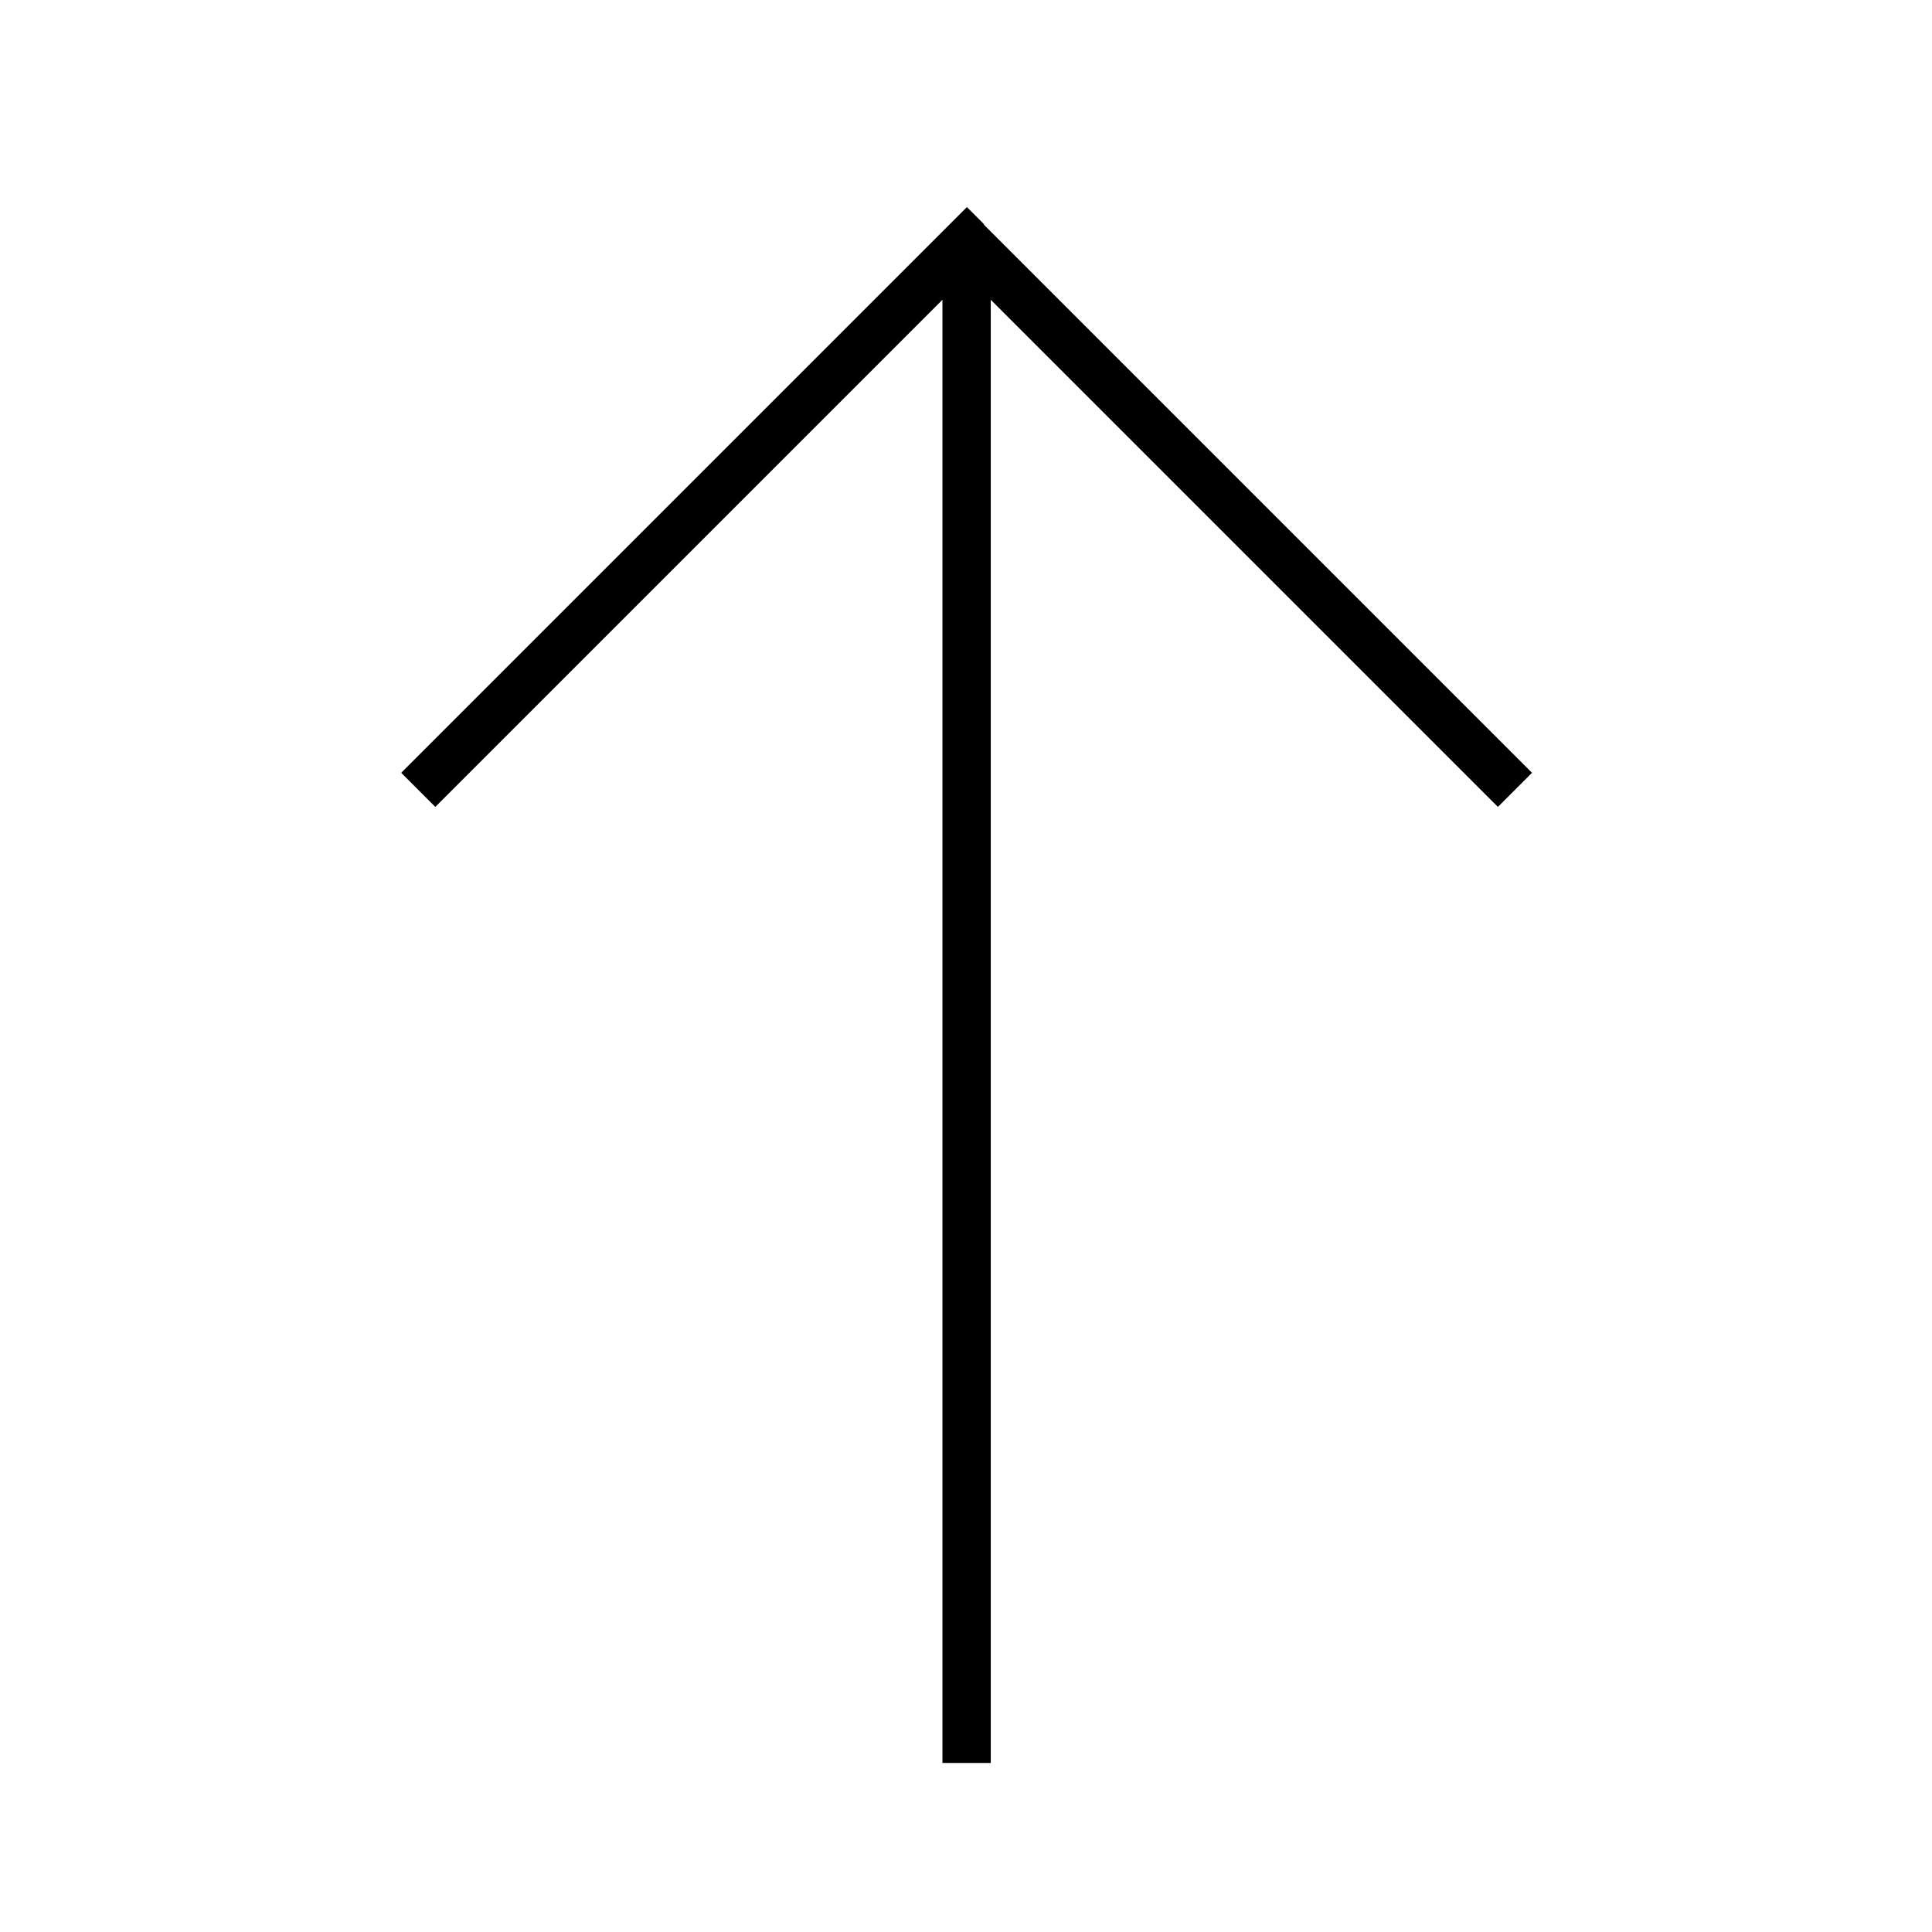 <svg xmlns="http://www.w3.org/2000/svg" viewBox="0 0 640 640"><!--! Font Awesome Pro 7.1.0 by @fontawesome - https://fontawesome.com License - https://fontawesome.com/license (Commercial License) Copyright 2025 Fonticons, Inc. --><path opacity=".4" fill="currentColor" d=""/><path fill="currentColor" d="M326 74.3L320.3 68.6L314.6 74.3L138.6 250.3L132.9 256L144.2 267.3L149.9 261.6L312.2 99.3L312.2 584L328.2 584L328.2 99.3L490.5 261.6L496.2 267.3L507.5 256L501.8 250.3L325.8 74.3z"/></svg>